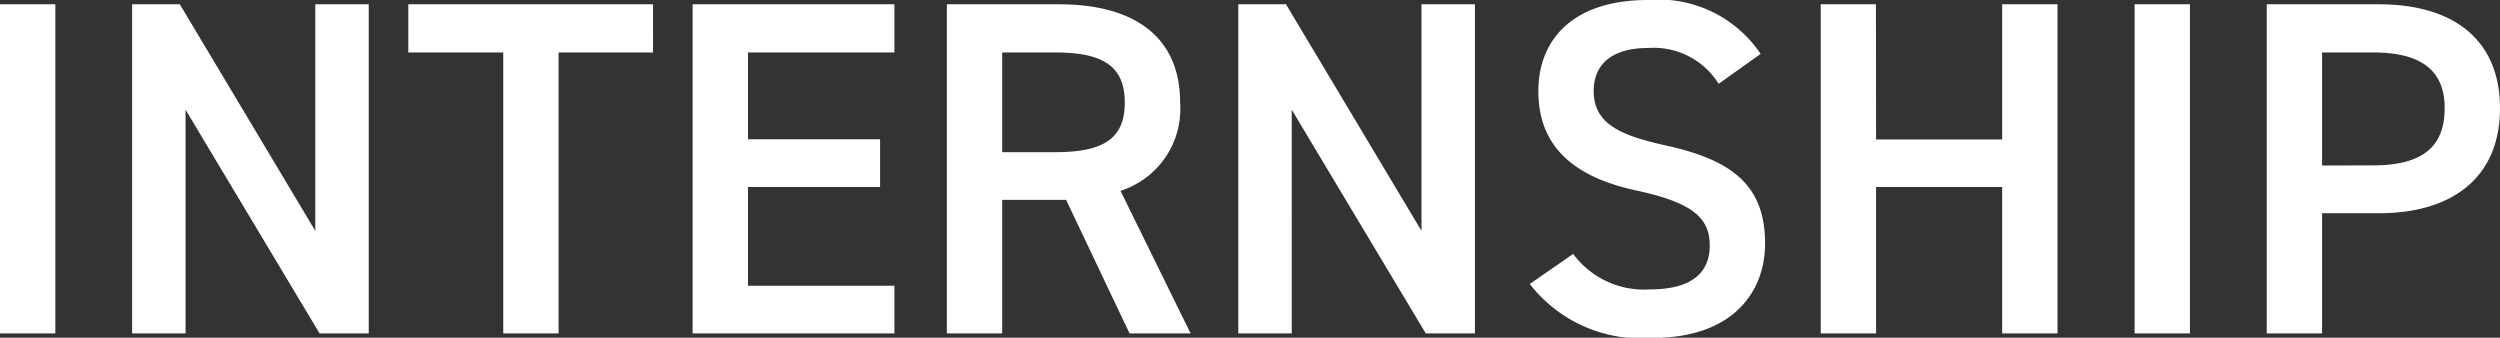 <svg xmlns="http://www.w3.org/2000/svg" width="62.892" height="8.496" viewBox="0 0 62.892 8.496"><rect x="0" y="0" width="62.892" height="8.496" fill="#333333" stroke="none"/><path d="M1.392.108H0v8.28h1.392zm6.54 0v5.7L4.524.108h-1.2v8.28h1.344V2.76L8.04 8.388h1.236V.108zm2.34 0V1.32h2.388v7.068h1.392V1.32h2.376V.108zm7.152 0v8.28H22.5v-1.2h-3.684V4.704h3.324v-1.2h-3.324V1.32H22.5V.108zm12.528 8.28L28.188 4.8a2.162 2.162 0 0 0 1.5-2.22c0-1.644-1.14-2.472-3.048-2.472h-2.82v8.28h1.392v-3.36h1.608l1.596 3.36zm-4.74-4.56V1.32h1.332c1.176 0 1.752.324 1.752 1.26s-.576 1.248-1.752 1.248zM35.76.108v5.7l-3.408-5.7h-1.2v8.28h1.344V2.76l3.372 5.628h1.236V.108zm8.532 1.248A3.089 3.089 0 0 0 41.46 0c-1.944 0-2.76 1.044-2.76 2.292 0 1.4.9 2.172 2.5 2.508 1.44.312 1.812.72 1.812 1.38 0 .6-.36 1.1-1.5 1.1a2.217 2.217 0 0 1-1.936-.892l-1.092.756a3.541 3.541 0 0 0 3.1 1.356c1.992 0 2.82-1.14 2.82-2.376 0-1.488-.864-2.112-2.532-2.472-1.156-.256-1.78-.564-1.78-1.364 0-.7.5-1.08 1.356-1.08a1.931 1.931 0 0 1 1.788.9zm2.9-1.248h-1.388v8.28h1.392V4.704h3.172v3.684h1.392V.108h-1.392v3.4h-3.172zm7.9 0H53.7v8.28h1.392zm4.752 5.256c1.92 0 3.048-.96 3.048-2.64 0-1.7-1.14-2.616-3.048-2.616h-2.82v8.28h1.392V5.364zm-1.428-1.2V1.32H59.7c1.272 0 1.8.5 1.8 1.4 0 .948-.528 1.44-1.8 1.44z" fill="#fff"/></svg>